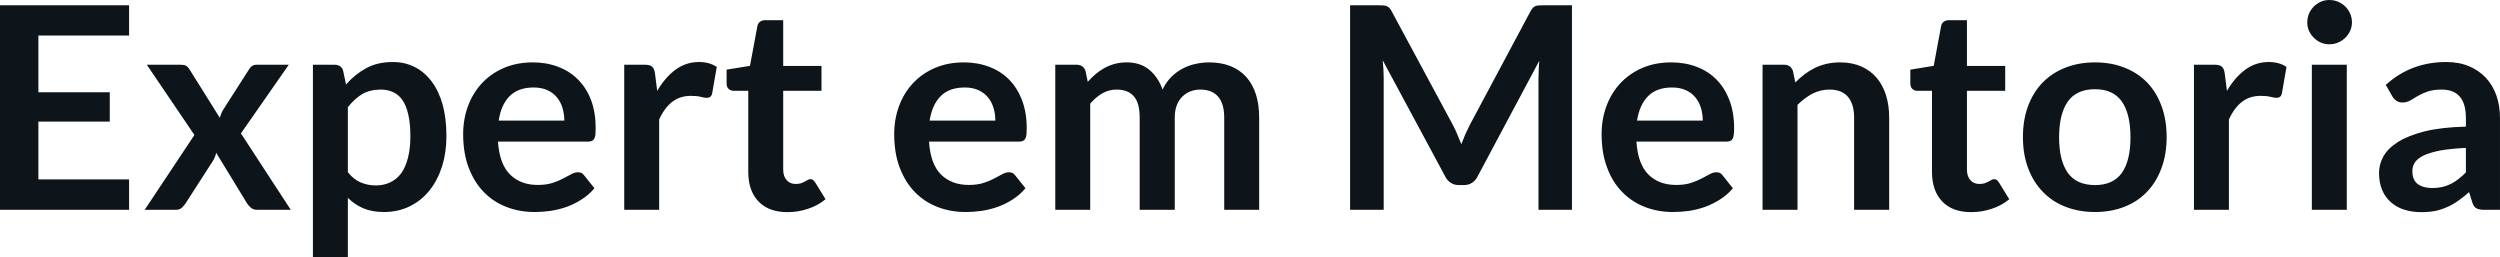 <svg fill="#0d141a" viewBox="0 0 203.171 20.907" height="100%" width="100%" xmlns="http://www.w3.org/2000/svg"><path preserveAspectRatio="none" d="M0 0.43L10.49 0.43L10.49 2.89L3.12 2.89L3.12 7.50L8.92 7.50L8.92 9.88L3.12 9.88L3.12 14.58L10.49 14.58L10.49 17.05L0 17.05L0 0.43ZM11.76 17.05L15.80 10.97L11.93 5.26L14.66 5.26Q14.97 5.26 15.12 5.34Q15.27 5.43 15.39 5.62L15.39 5.62L17.86 9.57Q17.92 9.37 18.00 9.18Q18.09 8.98 18.22 8.79L18.22 8.79L20.21 5.68Q20.34 5.46 20.49 5.36Q20.64 5.26 20.86 5.26L20.86 5.26L23.47 5.26L19.58 10.84L23.63 17.05L20.90 17.05Q20.59 17.05 20.40 16.89Q20.21 16.73 20.08 16.53L20.08 16.53L17.57 12.42Q17.47 12.83 17.28 13.11L17.28 13.11L15.08 16.53Q14.95 16.72 14.77 16.89Q14.58 17.05 14.31 17.05L14.31 17.05L11.76 17.05ZM28.27 20.91L25.43 20.91L25.43 5.26L27.16 5.26Q27.44 5.26 27.63 5.38Q27.83 5.51 27.89 5.77L27.89 5.77L28.12 6.87Q28.83 6.05 29.76 5.54Q30.68 5.04 31.92 5.04L31.92 5.04Q32.89 5.04 33.69 5.44Q34.49 5.84 35.07 6.61Q35.65 7.37 35.97 8.49Q36.28 9.61 36.28 11.06L36.28 11.06Q36.28 12.39 35.93 13.51Q35.57 14.64 34.91 15.47Q34.25 16.30 33.31 16.76Q32.37 17.23 31.21 17.23L31.21 17.23Q30.21 17.23 29.51 16.92Q28.82 16.62 28.27 16.08L28.27 16.08L28.27 20.91ZM30.95 7.28L30.95 7.28Q30.06 7.28 29.43 7.65Q28.81 8.03 28.27 8.71L28.27 8.71L28.27 14.00Q28.75 14.59 29.32 14.83Q29.89 15.07 30.54 15.07L30.54 15.07Q31.19 15.07 31.71 14.82Q32.23 14.58 32.60 14.09Q32.96 13.59 33.15 12.84Q33.35 12.09 33.35 11.06L33.35 11.06Q33.35 10.03 33.18 9.31Q33.02 8.59 32.71 8.14Q32.40 7.69 31.95 7.49Q31.51 7.28 30.95 7.28ZM43.31 5.07L43.31 5.07Q44.42 5.07 45.36 5.43Q46.30 5.78 46.98 6.47Q47.66 7.15 48.04 8.15Q48.41 9.14 48.41 10.42L48.41 10.42Q48.41 10.74 48.39 10.95Q48.36 11.17 48.28 11.29Q48.21 11.41 48.08 11.46Q47.95 11.51 47.76 11.51L47.76 11.51L40.47 11.51Q40.59 13.33 41.45 14.18Q42.30 15.03 43.70 15.03L43.70 15.03Q44.39 15.03 44.89 14.87Q45.39 14.71 45.76 14.51Q46.14 14.32 46.42 14.16Q46.70 14.00 46.97 14.00L46.97 14.00Q47.14 14.00 47.27 14.06Q47.39 14.13 47.48 14.26L47.48 14.26L48.31 15.30Q47.84 15.85 47.25 16.22Q46.67 16.59 46.03 16.82Q45.39 17.04 44.73 17.14Q44.07 17.23 43.45 17.23L43.45 17.23Q42.22 17.23 41.16 16.82Q40.10 16.41 39.32 15.61Q38.54 14.81 38.09 13.63Q37.64 12.45 37.64 10.90L37.64 10.90Q37.64 9.69 38.03 8.63Q38.42 7.57 39.15 6.78Q39.88 5.99 40.93 5.53Q41.99 5.07 43.31 5.07ZM43.37 7.11L43.37 7.11Q42.12 7.11 41.42 7.81Q40.72 8.51 40.53 9.80L40.53 9.80L45.86 9.80Q45.86 9.25 45.71 8.76Q45.56 8.27 45.25 7.90Q44.94 7.53 44.47 7.32Q44.00 7.11 43.37 7.11ZM53.57 17.05L50.73 17.05L50.73 5.26L52.39 5.26Q52.83 5.26 53.00 5.42Q53.18 5.58 53.23 5.97L53.23 5.97L53.41 7.39Q54.04 6.30 54.89 5.67Q55.74 5.04 56.80 5.04L56.80 5.04Q57.67 5.04 58.25 5.44L58.25 5.44L57.88 7.57Q57.84 7.77 57.73 7.86Q57.62 7.95 57.42 7.95L57.42 7.95Q57.25 7.95 56.95 7.87Q56.65 7.79 56.15 7.79L56.15 7.79Q55.27 7.79 54.64 8.27Q54.00 8.76 53.57 9.71L53.57 9.71L53.57 17.05ZM64.00 17.24L64.00 17.24Q62.47 17.24 61.64 16.37Q60.81 15.50 60.81 13.97L60.81 13.97L60.81 7.38L59.62 7.38Q59.39 7.38 59.22 7.23Q59.05 7.08 59.05 6.79L59.05 6.79L59.05 5.66L60.95 5.35L61.55 2.13Q61.59 1.90 61.76 1.77Q61.93 1.64 62.18 1.64L62.18 1.64L63.65 1.64L63.65 5.36L66.76 5.36L66.76 7.38L63.65 7.38L63.65 13.78Q63.65 14.33 63.93 14.64Q64.20 14.95 64.66 14.95L64.66 14.95Q64.93 14.95 65.11 14.89Q65.29 14.82 65.42 14.75Q65.55 14.69 65.65 14.62Q65.76 14.56 65.86 14.56L65.86 14.56Q65.99 14.56 66.07 14.62Q66.15 14.69 66.24 14.81L66.24 14.81L67.09 16.19Q66.47 16.71 65.66 16.97Q64.86 17.24 64.00 17.24ZM78.34 5.07L78.34 5.07Q79.45 5.07 80.39 5.43Q81.33 5.78 82.01 6.47Q82.68 7.15 83.06 8.15Q83.44 9.14 83.44 10.42L83.44 10.42Q83.44 10.74 83.42 10.95Q83.39 11.17 83.31 11.29Q83.24 11.41 83.11 11.46Q82.98 11.51 82.79 11.51L82.79 11.51L75.50 11.51Q75.62 13.33 76.47 14.18Q77.33 15.03 78.73 15.03L78.73 15.03Q79.42 15.03 79.92 14.87Q80.42 14.71 80.79 14.51Q81.17 14.32 81.45 14.16Q81.73 14.00 81.99 14.00L81.99 14.00Q82.17 14.00 82.29 14.06Q82.42 14.13 82.51 14.26L82.51 14.26L83.34 15.30Q82.87 15.85 82.28 16.22Q81.70 16.59 81.06 16.82Q80.42 17.04 79.76 17.14Q79.10 17.23 78.48 17.23L78.48 17.23Q77.25 17.23 76.19 16.82Q75.13 16.41 74.35 15.61Q73.57 14.81 73.12 13.63Q72.67 12.45 72.67 10.90L72.67 10.90Q72.67 9.69 73.06 8.63Q73.45 7.57 74.18 6.78Q74.91 5.99 75.96 5.53Q77.02 5.07 78.34 5.07ZM78.40 7.11L78.40 7.11Q77.15 7.11 76.45 7.81Q75.75 8.51 75.55 9.80L75.55 9.80L80.89 9.80Q80.89 9.25 80.74 8.76Q80.59 8.27 80.28 7.90Q79.97 7.53 79.50 7.32Q79.03 7.11 78.40 7.11ZM88.60 17.05L85.76 17.05L85.76 5.26L87.49 5.26Q88.04 5.26 88.22 5.77L88.22 5.77L88.40 6.65Q88.71 6.30 89.05 6.01Q89.39 5.73 89.77 5.52Q90.16 5.31 90.60 5.19Q91.05 5.07 91.57 5.07L91.57 5.07Q92.69 5.07 93.41 5.68Q94.13 6.28 94.48 7.28L94.48 7.28Q94.76 6.69 95.17 6.27Q95.59 5.85 96.08 5.59Q96.58 5.32 97.13 5.20Q97.69 5.07 98.26 5.07L98.26 5.07Q99.23 5.07 99.99 5.37Q100.75 5.67 101.27 6.24Q101.79 6.82 102.06 7.65Q102.33 8.48 102.33 9.55L102.33 9.55L102.33 17.05L99.49 17.05L99.49 9.55Q99.49 8.42 98.99 7.85Q98.50 7.28 97.54 7.28L97.54 7.28Q97.11 7.28 96.73 7.43Q96.36 7.58 96.08 7.86Q95.79 8.14 95.63 8.57Q95.47 8.99 95.47 9.55L95.47 9.55L95.47 17.05L92.62 17.05L92.62 9.55Q92.62 8.36 92.14 7.82Q91.67 7.28 90.73 7.28L90.73 7.28Q90.13 7.28 89.59 7.58Q89.06 7.89 88.60 8.42L88.60 8.42L88.60 17.05ZM118.07 10.15L118.07 10.15Q118.27 10.52 118.43 10.92Q118.60 11.32 118.76 11.72L118.76 11.72Q118.92 11.30 119.09 10.90Q119.27 10.50 119.46 10.13L119.46 10.13L124.38 0.92Q124.48 0.75 124.57 0.64Q124.67 0.54 124.79 0.49Q124.91 0.45 125.06 0.44Q125.21 0.43 125.42 0.43L125.42 0.43L127.75 0.43L127.75 17.05L125.03 17.05L125.03 6.31Q125.03 6.01 125.05 5.66Q125.06 5.30 125.10 4.93L125.10 4.93L120.07 14.36Q119.90 14.69 119.62 14.86Q119.35 15.04 118.98 15.04L118.98 15.04L118.55 15.04Q118.19 15.04 117.91 14.86Q117.63 14.69 117.46 14.36L117.46 14.36L112.37 4.90Q112.41 5.28 112.43 5.64Q112.45 6.00 112.45 6.31L112.45 6.31L112.45 17.05L109.72 17.05L109.72 0.43L112.06 0.43Q112.26 0.43 112.41 0.44Q112.56 0.45 112.68 0.49Q112.80 0.54 112.91 0.64Q113.01 0.75 113.10 0.92L113.10 0.92L118.07 10.15ZM135.83 5.07L135.83 5.07Q136.94 5.07 137.88 5.43Q138.82 5.78 139.50 6.47Q140.17 7.15 140.55 8.15Q140.93 9.14 140.93 10.42L140.93 10.42Q140.93 10.74 140.90 10.95Q140.88 11.17 140.80 11.29Q140.73 11.41 140.60 11.46Q140.47 11.51 140.28 11.51L140.28 11.51L132.99 11.51Q133.11 13.33 133.96 14.18Q134.81 15.03 136.22 15.03L136.22 15.03Q136.91 15.03 137.41 14.87Q137.91 14.71 138.28 14.51Q138.66 14.32 138.94 14.16Q139.22 14.00 139.48 14.00L139.48 14.00Q139.66 14.00 139.78 14.06Q139.91 14.13 140.00 14.26L140.00 14.26L140.83 15.30Q140.36 15.85 139.77 16.22Q139.18 16.59 138.55 16.82Q137.91 17.04 137.25 17.14Q136.59 17.23 135.96 17.23L135.96 17.23Q134.73 17.23 133.68 16.82Q132.62 16.41 131.84 15.61Q131.05 14.81 130.61 13.63Q130.16 12.45 130.16 10.90L130.16 10.90Q130.16 9.69 130.55 8.63Q130.94 7.57 131.67 6.78Q132.40 5.99 133.45 5.53Q134.50 5.07 135.83 5.07ZM135.88 7.11L135.88 7.11Q134.64 7.11 133.94 7.81Q133.24 8.51 133.04 9.80L133.04 9.80L138.38 9.80Q138.38 9.25 138.23 8.76Q138.08 8.27 137.77 7.90Q137.46 7.53 136.99 7.32Q136.52 7.11 135.88 7.11ZM146.08 17.05L143.24 17.05L143.24 5.26L144.98 5.26Q145.53 5.26 145.71 5.77L145.71 5.77L145.90 6.70Q146.26 6.34 146.65 6.04Q147.05 5.74 147.49 5.52Q147.94 5.30 148.44 5.19Q148.95 5.07 149.55 5.07L149.55 5.07Q150.51 5.07 151.26 5.40Q152.01 5.73 152.51 6.32Q153.01 6.91 153.27 7.73Q153.53 8.56 153.53 9.55L153.53 9.55L153.53 17.05L150.68 17.05L150.68 9.55Q150.68 8.46 150.18 7.87Q149.68 7.28 148.68 7.28L148.68 7.28Q147.95 7.28 147.30 7.61Q146.66 7.95 146.08 8.52L146.08 8.52L146.08 17.05ZM160.19 17.24L160.19 17.24Q158.67 17.24 157.84 16.37Q157.01 15.50 157.01 13.97L157.01 13.97L157.01 7.38L155.81 7.38Q155.58 7.38 155.42 7.23Q155.25 7.08 155.25 6.79L155.25 6.79L155.25 5.66L157.15 5.35L157.75 2.13Q157.79 1.90 157.96 1.77Q158.13 1.64 158.38 1.64L158.38 1.64L159.85 1.64L159.85 5.36L162.96 5.36L162.96 7.38L159.85 7.38L159.85 13.78Q159.85 14.33 160.13 14.64Q160.40 14.95 160.86 14.95L160.86 14.95Q161.13 14.95 161.30 14.89Q161.48 14.82 161.62 14.75Q161.75 14.69 161.85 14.62Q161.95 14.56 162.06 14.56L162.06 14.56Q162.18 14.56 162.27 14.62Q162.35 14.69 162.44 14.81L162.44 14.81L163.29 16.19Q162.67 16.71 161.86 16.97Q161.06 17.24 160.19 17.24ZM170.26 5.07L170.26 5.07Q171.58 5.07 172.66 5.50Q173.73 5.92 174.49 6.70Q175.25 7.49 175.66 8.61Q176.08 9.74 176.08 11.13L176.08 11.13Q176.08 12.54 175.66 13.66Q175.25 14.79 174.49 15.58Q173.73 16.38 172.66 16.80Q171.58 17.23 170.26 17.23L170.26 17.23Q168.94 17.23 167.85 16.80Q166.77 16.38 166.01 15.58Q165.24 14.79 164.82 13.66Q164.40 12.54 164.40 11.13L164.40 11.13Q164.40 9.74 164.82 8.61Q165.24 7.49 166.01 6.70Q166.77 5.92 167.85 5.50Q168.94 5.07 170.26 5.07ZM170.26 15.04L170.26 15.04Q171.73 15.04 172.44 14.05Q173.14 13.06 173.14 11.16L173.14 11.16Q173.14 9.25 172.44 8.25Q171.73 7.25 170.26 7.25L170.26 7.25Q168.76 7.25 168.05 8.25Q167.34 9.26 167.34 11.16L167.34 11.16Q167.34 13.05 168.05 14.05Q168.76 15.04 170.26 15.04ZM181.14 17.05L178.30 17.05L178.30 5.26L179.96 5.26Q180.40 5.26 180.57 5.42Q180.75 5.58 180.80 5.97L180.80 5.97L180.98 7.39Q181.61 6.30 182.46 5.67Q183.31 5.04 184.37 5.04L184.37 5.04Q185.24 5.04 185.82 5.44L185.82 5.44L185.45 7.57Q185.41 7.77 185.30 7.86Q185.18 7.95 184.99 7.95L184.99 7.95Q184.82 7.95 184.52 7.87Q184.22 7.79 183.72 7.79L183.72 7.79Q182.84 7.79 182.21 8.27Q181.57 8.76 181.14 9.71L181.14 9.71L181.14 17.05ZM187.88 5.26L190.72 5.26L190.72 17.05L187.88 17.05L187.88 5.26ZM191.14 1.82L191.14 1.82Q191.14 2.19 190.99 2.51Q190.84 2.83 190.60 3.07Q190.35 3.31 190.01 3.46Q189.68 3.60 189.30 3.60L189.30 3.60Q188.93 3.60 188.61 3.46Q188.28 3.31 188.04 3.07Q187.80 2.83 187.65 2.51Q187.51 2.19 187.51 1.82L187.51 1.82Q187.51 1.44 187.65 1.10Q187.80 0.77 188.04 0.53Q188.28 0.29 188.61 0.14Q188.93 0 189.30 0L189.30 0Q189.68 0 190.01 0.14Q190.35 0.29 190.60 0.53Q190.84 0.77 190.99 1.10Q191.14 1.44 191.14 1.82ZM203.17 9.60L203.17 17.05L201.89 17.05Q201.49 17.05 201.26 16.93Q201.03 16.81 200.92 16.45L200.92 16.45L200.66 15.61Q200.22 16.01 199.78 16.31Q199.35 16.62 198.89 16.82Q198.43 17.03 197.92 17.14Q197.40 17.24 196.77 17.24L196.77 17.24Q196.02 17.24 195.39 17.04Q194.75 16.84 194.30 16.43Q193.84 16.03 193.59 15.43Q193.34 14.84 193.34 14.04L193.34 14.04Q193.34 13.37 193.69 12.72Q194.04 12.08 194.86 11.55Q195.67 11.03 197.03 10.68Q198.39 10.34 200.40 10.29L200.40 10.29L200.40 9.60Q200.40 8.42 199.90 7.85Q199.40 7.28 198.44 7.28L198.44 7.28Q197.75 7.28 197.29 7.44Q196.83 7.60 196.49 7.80Q196.16 8.00 195.87 8.17Q195.58 8.33 195.24 8.33L195.24 8.33Q194.95 8.33 194.74 8.18Q194.53 8.03 194.41 7.81L194.41 7.81L193.89 6.90Q195.93 5.04 198.80 5.04L198.80 5.04Q199.84 5.04 200.65 5.38Q201.46 5.72 202.02 6.32Q202.58 6.92 202.88 7.76Q203.17 8.60 203.17 9.60L203.17 9.60ZM197.65 15.28L197.65 15.28Q198.09 15.28 198.46 15.20Q198.82 15.12 199.15 14.96Q199.48 14.80 199.78 14.56Q200.09 14.33 200.40 14.01L200.40 14.01L200.40 12.02Q199.16 12.08 198.32 12.23Q197.49 12.39 196.98 12.63Q196.48 12.87 196.26 13.19Q196.05 13.51 196.05 13.89L196.05 13.89Q196.05 14.64 196.49 14.96Q196.94 15.28 197.65 15.28Z"></path></svg>